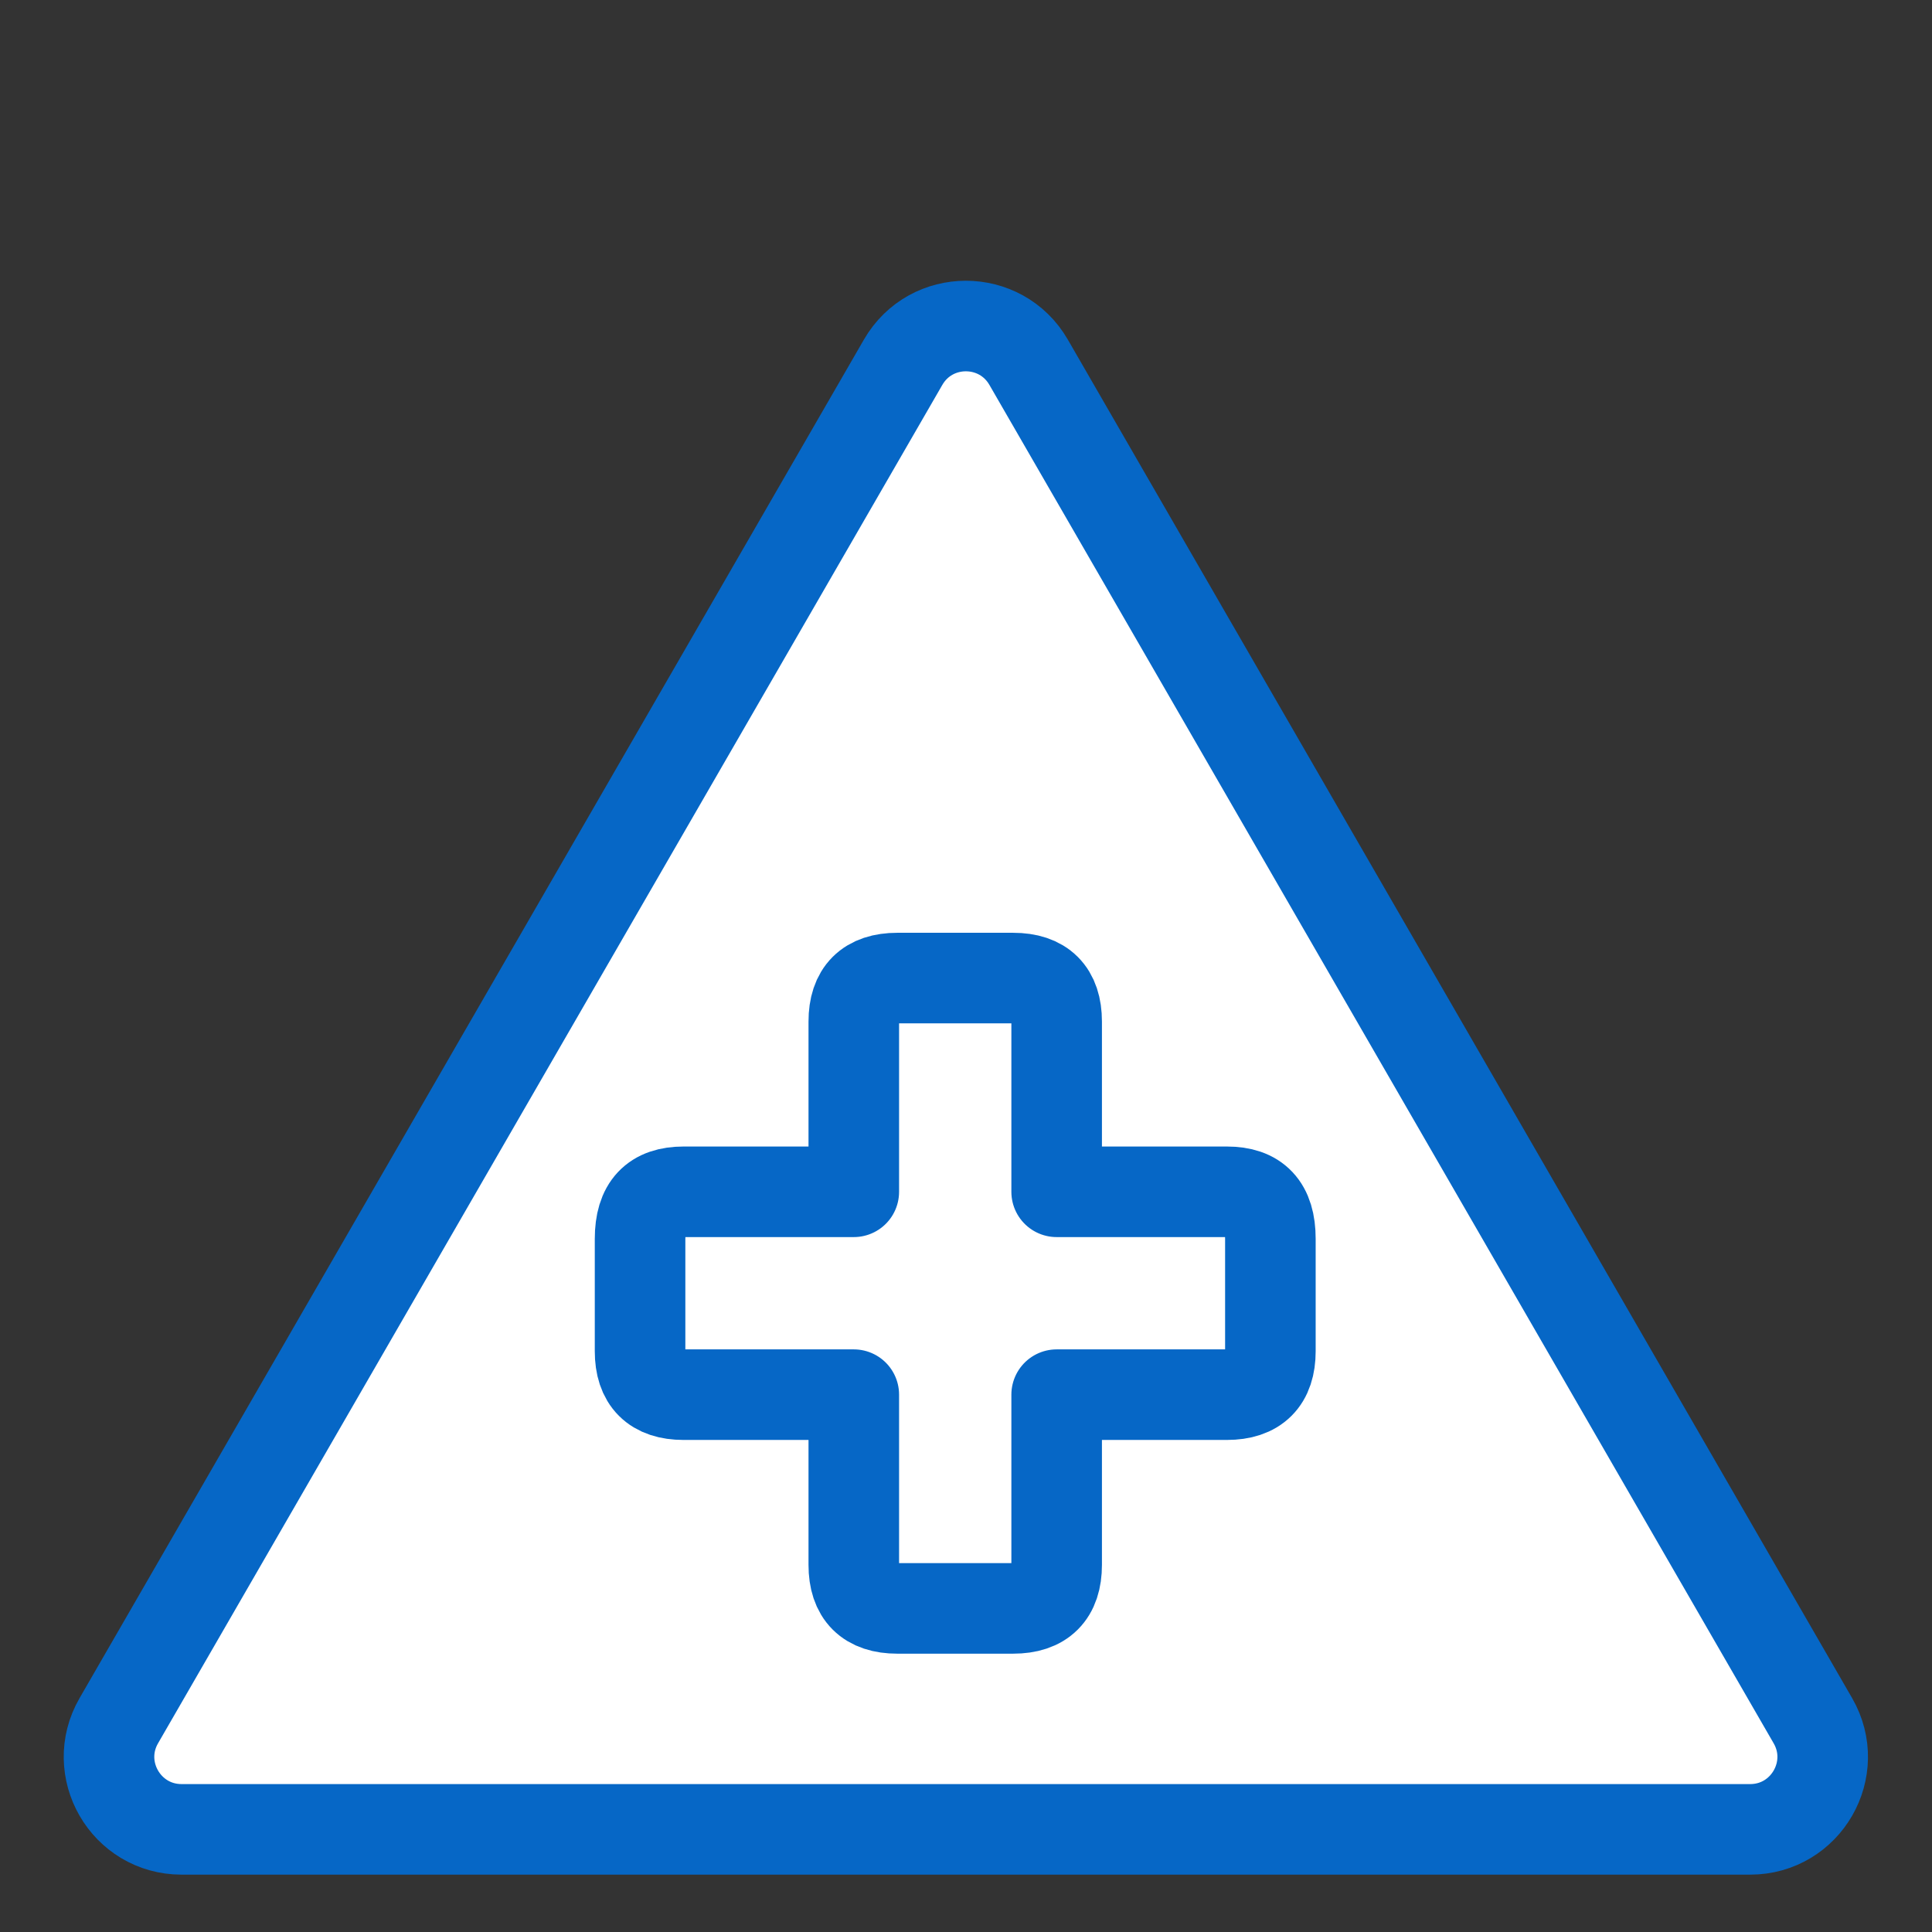 <svg width="64" height="64" viewBox="0 0 64 64" fill="none" xmlns="http://www.w3.org/2000/svg">
<rect x="0" y="0" width="64" height="64" fill="#333333" stroke="none"/>
<path d="M29.917 12C30.841 10.4 33.15 10.4 34.074 12L60.054 57C60.978 58.6 59.824 60.6 57.976 60.6H6.015C4.167 60.6 3.012 58.6 3.936 57L29.917 12Z" fill="white" stroke="#0667C6" stroke-width="3" stroke-linejoin="round"/>
<path d="M29.723 32.4H33.563C34.523 32.4 35.003 32.88 35.003 33.84V39.48H40.643C41.603 39.48 42.083 39.96 42.083 41.04V44.76C42.083 45.72 41.603 46.2 40.643 46.2H35.003V51.84C35.003 52.8 34.523 53.28 33.563 53.28H29.723C28.763 53.28 28.283 52.8 28.283 51.84V46.2H22.643C21.683 46.2 21.203 45.72 21.203 44.76V41.04C21.203 39.96 21.683 39.48 22.643 39.48H28.283V33.84C28.283 32.88 28.763 32.4 29.723 32.4Z" stroke="#0667C6" stroke-width="3" stroke-linecap="round" stroke-linejoin="round"/>
</svg>
